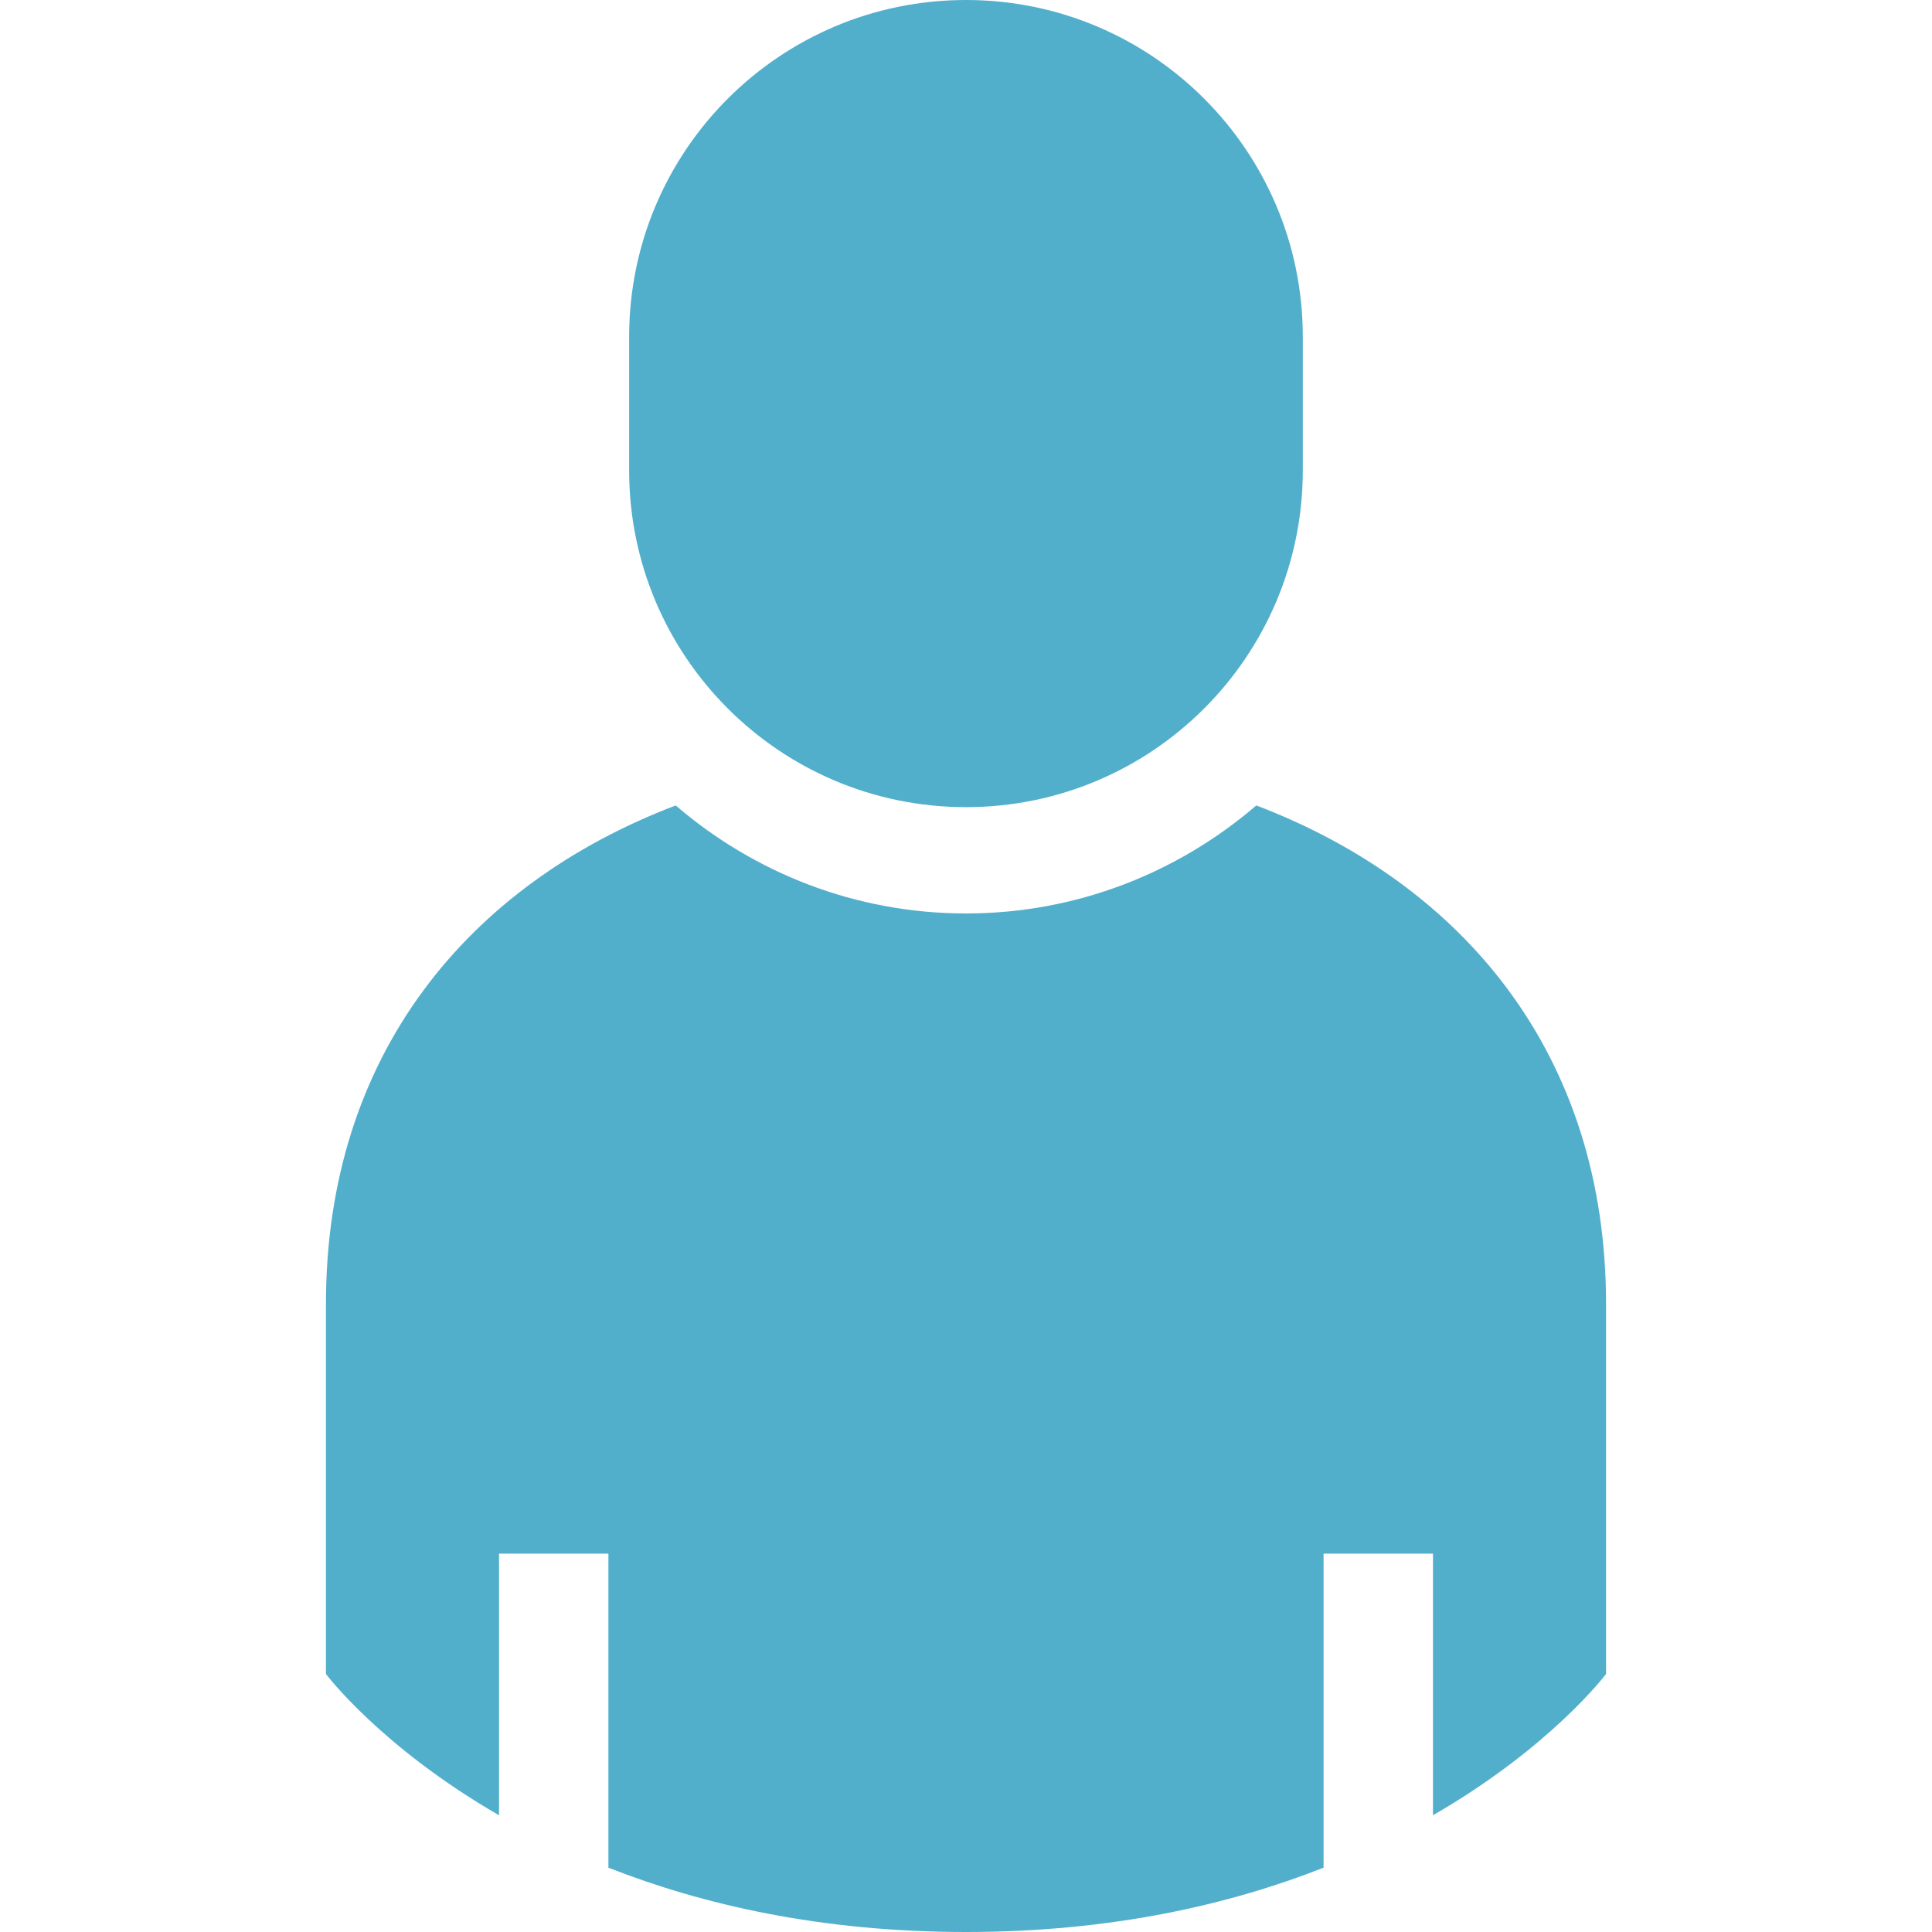 <svg width="800" height="800" viewBox="0 0 800 800" fill="none" xmlns="http://www.w3.org/2000/svg">
<path d="M520.208 333.517C487.844 361.305 445.897 378.242 399.992 378.242C354.101 378.242 312.142 361.305 279.792 333.517C193.869 366.255 134.97 436.839 134.97 539.914V693.167C134.97 693.167 157.634 723.372 206.633 751.662V643.32H251.933V773.364C290.758 788.645 339.812 800 399.992 800C460.186 800 509.212 788.647 548.065 773.364V643.32H593.366V751.662C642.364 723.372 665.028 693.167 665.028 693.167V539.914C665.028 436.839 606.13 366.255 520.208 333.517Z" fill="#51AFCC"/>
<path d="M399.994 334.222C477.023 334.222 539.462 271.784 539.462 194.755V139.483C539.461 62.438 477.022 0 399.994 0C322.962 0 260.512 62.438 260.512 139.483V194.755C260.511 271.784 322.962 334.222 399.994 334.222Z" fill="#51AFCC"/>
</svg>
